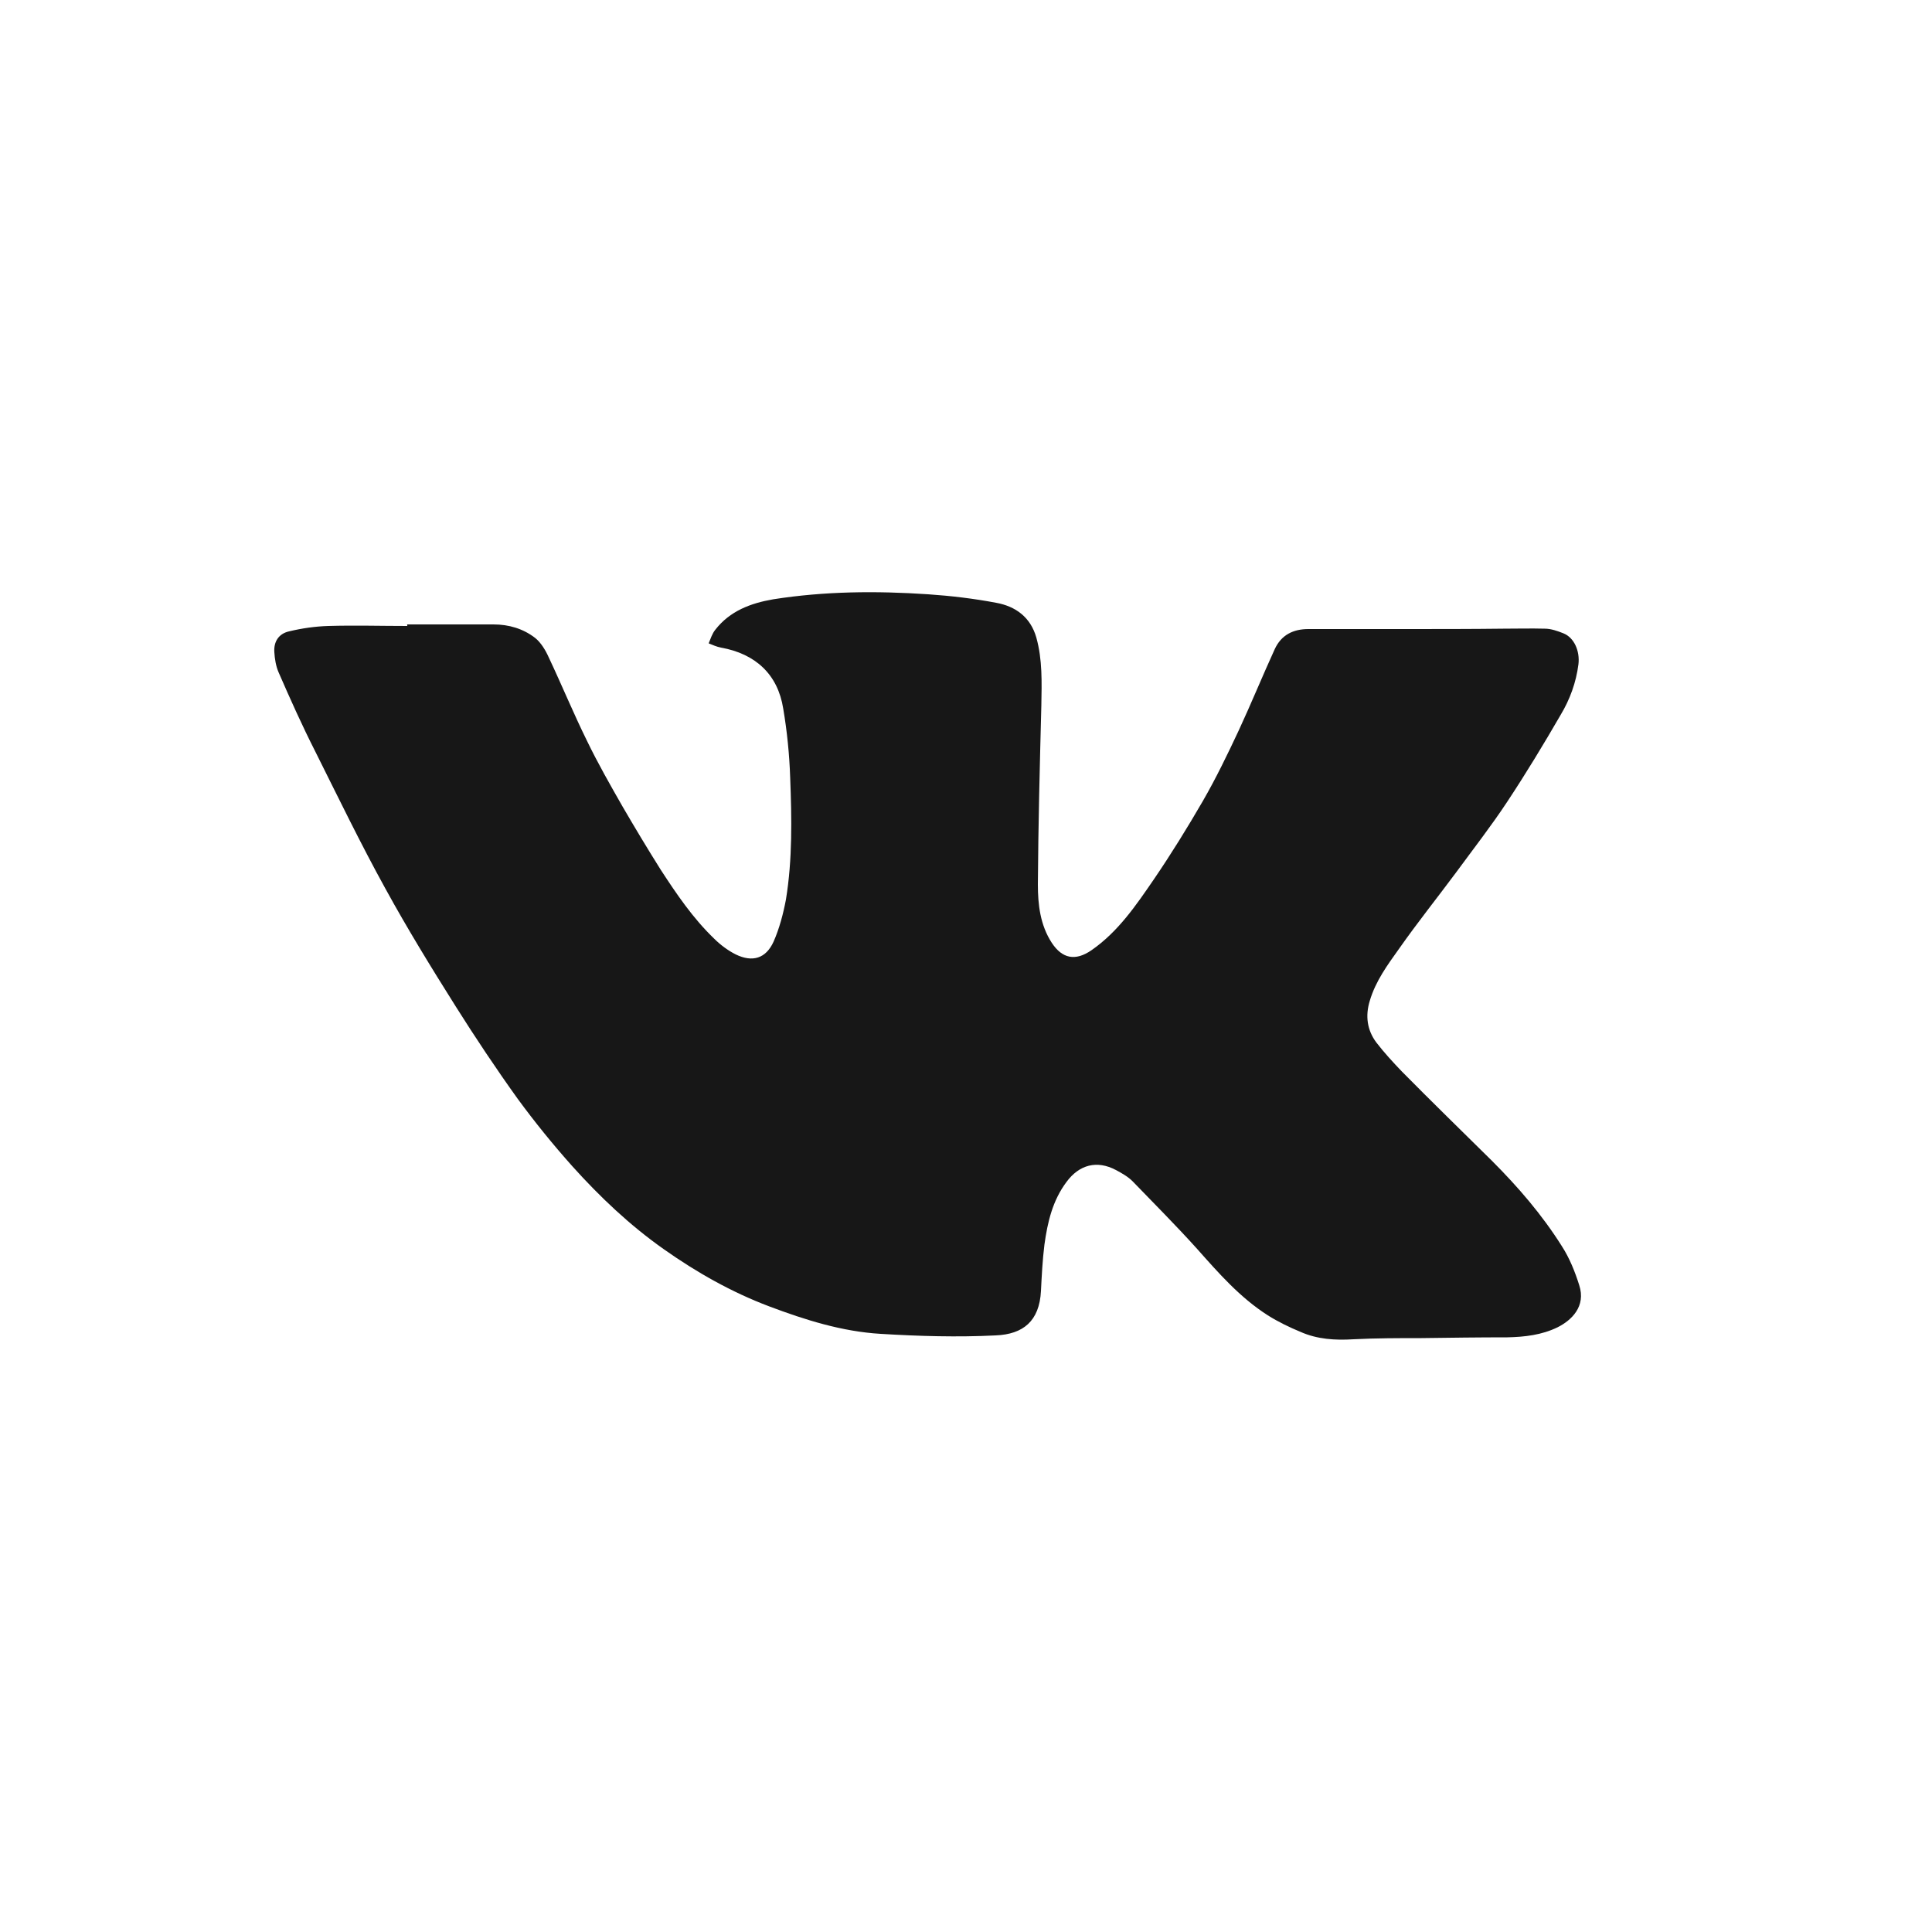 <?xml version="1.0" encoding="UTF-8"?> <svg xmlns="http://www.w3.org/2000/svg" id="_Слой_1" data-name="Слой 1" viewBox="0 0 50 50"><defs><style> .cls-1 { fill: #171717; } </style></defs><path class="cls-1" d="M10.53,16.16c.75,0,1.5,0,2.24,0,.4,0,.77,.11,1.08,.35,.15,.12,.27,.32,.35,.5,.34,.72,.64,1.45,.99,2.16,.28,.58,.6,1.14,.92,1.7,.32,.55,.65,1.1,.99,1.64,.41,.63,.83,1.25,1.38,1.78,.16,.16,.36,.31,.56,.41,.43,.21,.78,.11,.98-.33,.15-.34,.25-.72,.32-1.09,.17-1.04,.15-2.1,.11-3.15-.02-.6-.08-1.2-.18-1.79-.14-.89-.72-1.42-1.61-1.58-.11-.02-.22-.07-.32-.11,.05-.12,.09-.25,.17-.35,.38-.49,.92-.69,1.5-.79,1.33-.21,2.67-.22,4.01-.13,.59,.04,1.18,.11,1.76,.22,.5,.09,.89,.37,1.04,.9,.16,.57,.14,1.16,.13,1.75-.04,1.55-.08,3.09-.09,4.64,0,.52,.06,1.05,.36,1.51,.27,.41,.61,.48,1.03,.19,.69-.48,1.15-1.16,1.61-1.83,.45-.66,.87-1.34,1.27-2.03,.34-.59,.64-1.21,.93-1.83,.32-.69,.61-1.4,.93-2.1,.17-.37,.48-.52,.87-.52,.84,0,1.68,0,2.52,0,.84,0,1.68,0,2.52-.01,.36,0,.72-.01,1.08,0,.16,0,.33,.06,.48,.12,.28,.11,.43,.46,.39,.8-.06,.47-.22,.91-.46,1.31-.44,.76-.9,1.52-1.39,2.26-.41,.62-.87,1.21-1.31,1.81-.49,.66-1.01,1.31-1.48,1.98-.3,.42-.61,.84-.76,1.35-.12,.39-.07,.76,.17,1.08,.2,.26,.43,.51,.66,.75,.77,.78,1.55,1.54,2.33,2.31,.68,.68,1.3,1.4,1.81,2.21,.2,.31,.34,.66,.45,1.01,.18,.55-.2,.91-.56,1.09-.41,.2-.85,.25-1.3,.26-.74,0-1.48,.01-2.22,.02-.59,0-1.17,0-1.76,.03-.48,.03-.94,0-1.37-.19-.29-.12-.58-.26-.85-.43-.72-.46-1.27-1.09-1.83-1.72-.54-.6-1.11-1.17-1.67-1.75-.12-.12-.28-.21-.43-.29-.49-.26-.95-.14-1.28,.31-.36,.48-.49,1.04-.57,1.62-.05,.4-.07,.8-.09,1.2-.04,.78-.46,1.12-1.17,1.15-.99,.05-1.99,.02-2.98-.04-1-.06-1.95-.36-2.88-.71-.98-.37-1.88-.88-2.73-1.48-.88-.62-1.65-1.35-2.37-2.15-.5-.56-.97-1.14-1.41-1.74-.56-.78-1.1-1.59-1.61-2.4-.63-1-1.25-2.01-1.82-3.05-.64-1.16-1.22-2.36-1.81-3.54-.34-.67-.65-1.36-.95-2.05-.07-.16-.1-.35-.11-.52-.02-.27,.11-.48,.38-.54,.33-.08,.68-.13,1.02-.14,.68-.02,1.36,0,2.04,0,0-.01,0-.02,0-.03Z"></path></svg> 